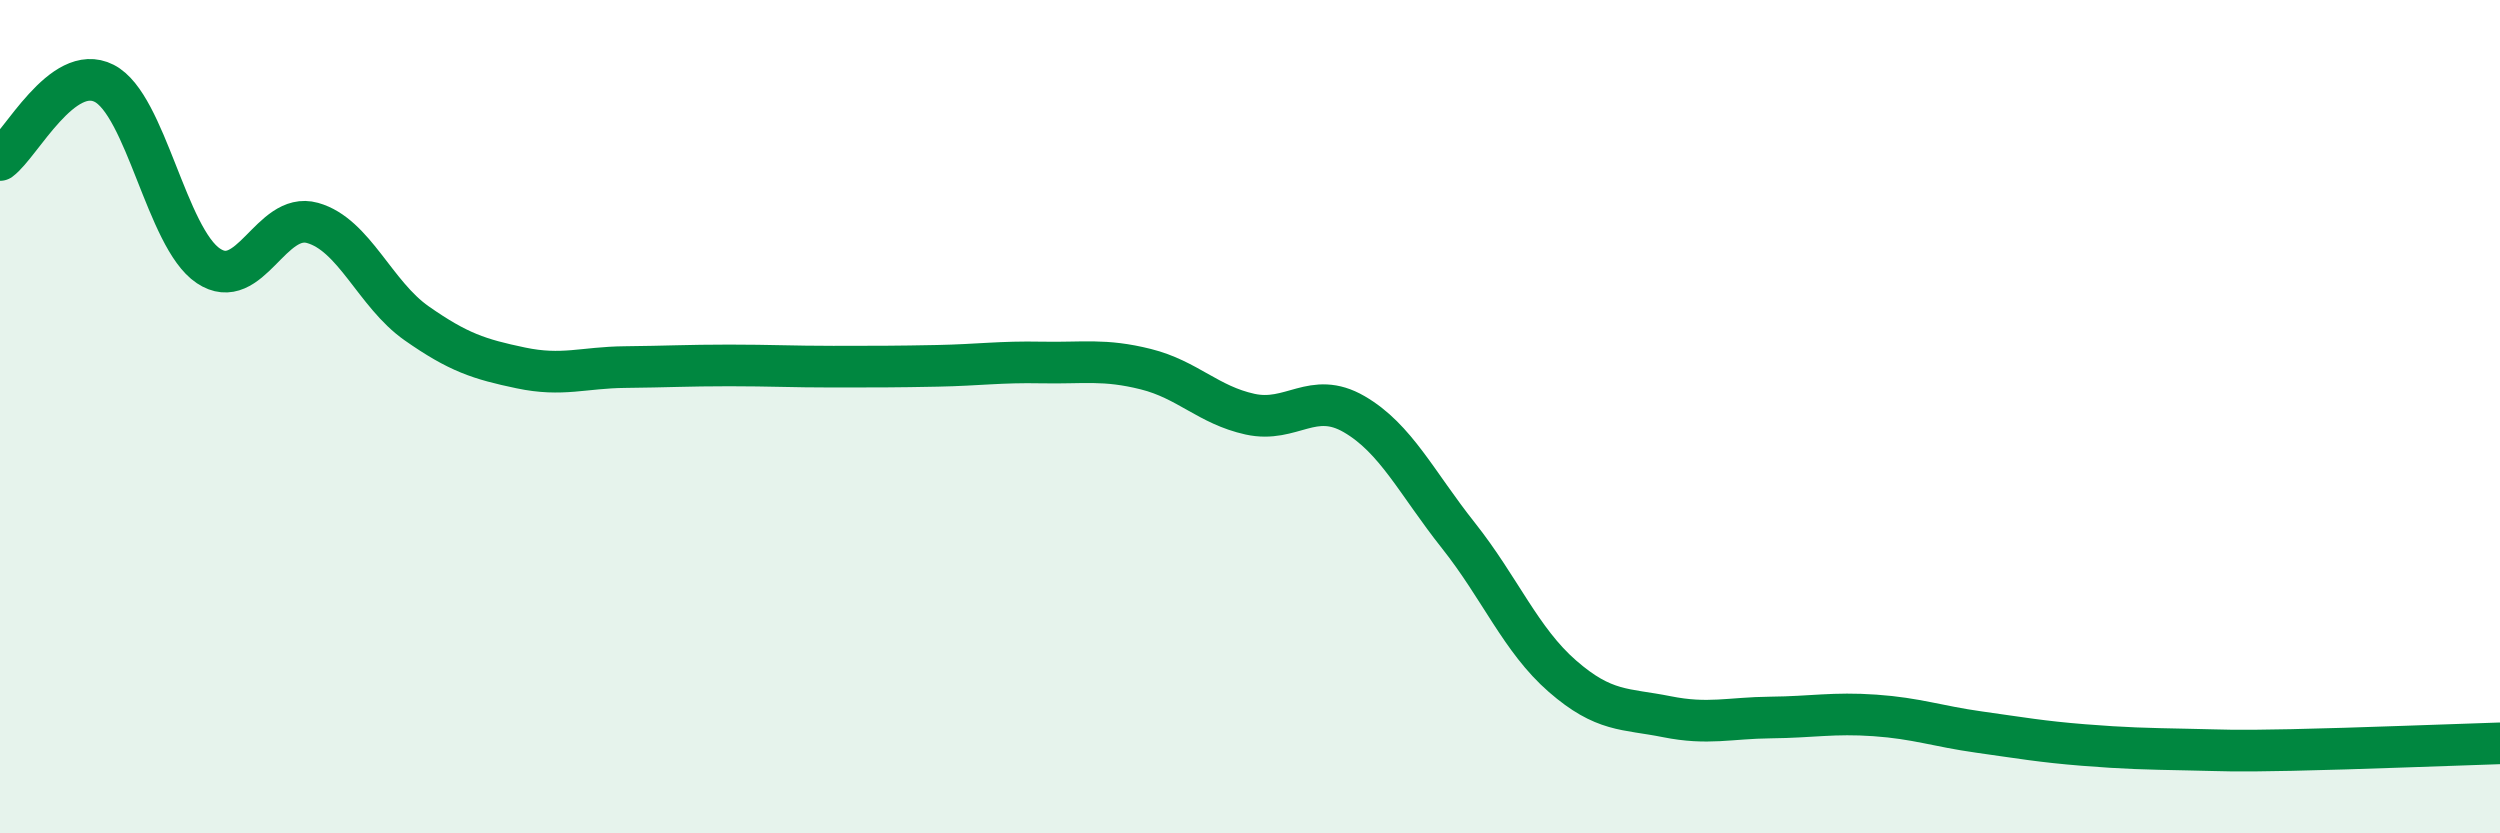 
    <svg width="60" height="20" viewBox="0 0 60 20" xmlns="http://www.w3.org/2000/svg">
      <path
        d="M 0,3.84 C 0.5,3.47 1.5,1.49 2.5,2 C 3.5,2.51 4,5.71 5,6.38 C 6,7.05 6.5,5.07 7.5,5.35 C 8.5,5.63 9,7.06 10,7.76 C 11,8.46 11.5,8.62 12.5,8.83 C 13.5,9.04 14,8.82 15,8.81 C 16,8.8 16.5,8.77 17.5,8.77 C 18.5,8.77 19,8.8 20,8.8 C 21,8.8 21.5,8.8 22.5,8.78 C 23.5,8.76 24,8.68 25,8.7 C 26,8.72 26.5,8.61 27.5,8.86 C 28.5,9.11 29,9.72 30,9.94 C 31,10.16 31.5,9.36 32.5,9.94 C 33.5,10.52 34,11.59 35,12.85 C 36,14.11 36.5,15.36 37.5,16.23 C 38.5,17.1 39,17 40,17.2 C 41,17.4 41.5,17.23 42.5,17.22 C 43.5,17.21 44,17.1 45,17.17 C 46,17.24 46.5,17.43 47.5,17.57 C 48.5,17.71 49,17.8 50,17.88 C 51,17.96 51.5,17.97 52.5,17.99 C 53.5,18.01 53.5,18.03 55,18 C 56.5,17.97 59,17.87 60,17.84L60 20L0 20Z"
        fill="#008740"
        opacity="0.1"
        stroke-linecap="round"
        stroke-linejoin="round"
      />
      <path
        d="M 0,3.84 C 0.5,3.47 1.5,1.49 2.5,2 C 3.5,2.51 4,5.71 5,6.38 C 6,7.05 6.5,5.07 7.5,5.35 C 8.5,5.63 9,7.06 10,7.76 C 11,8.46 11.5,8.62 12.5,8.83 C 13.5,9.04 14,8.82 15,8.81 C 16,8.8 16.5,8.77 17.5,8.77 C 18.5,8.77 19,8.8 20,8.8 C 21,8.8 21.5,8.8 22.5,8.78 C 23.5,8.76 24,8.68 25,8.7 C 26,8.72 26.5,8.61 27.5,8.86 C 28.5,9.11 29,9.72 30,9.94 C 31,10.16 31.5,9.36 32.5,9.94 C 33.5,10.52 34,11.59 35,12.85 C 36,14.11 36.5,15.36 37.5,16.23 C 38.5,17.1 39,17 40,17.2 C 41,17.4 41.5,17.23 42.5,17.22 C 43.5,17.21 44,17.1 45,17.17 C 46,17.24 46.5,17.43 47.5,17.57 C 48.5,17.71 49,17.8 50,17.88 C 51,17.96 51.5,17.97 52.5,17.99 C 53.5,18.01 53.5,18.03 55,18 C 56.5,17.97 59,17.87 60,17.84"
        stroke="#008740"
        stroke-width="1"
        fill="none"
        stroke-linecap="round"
        stroke-linejoin="round"
      />
    </svg>
  